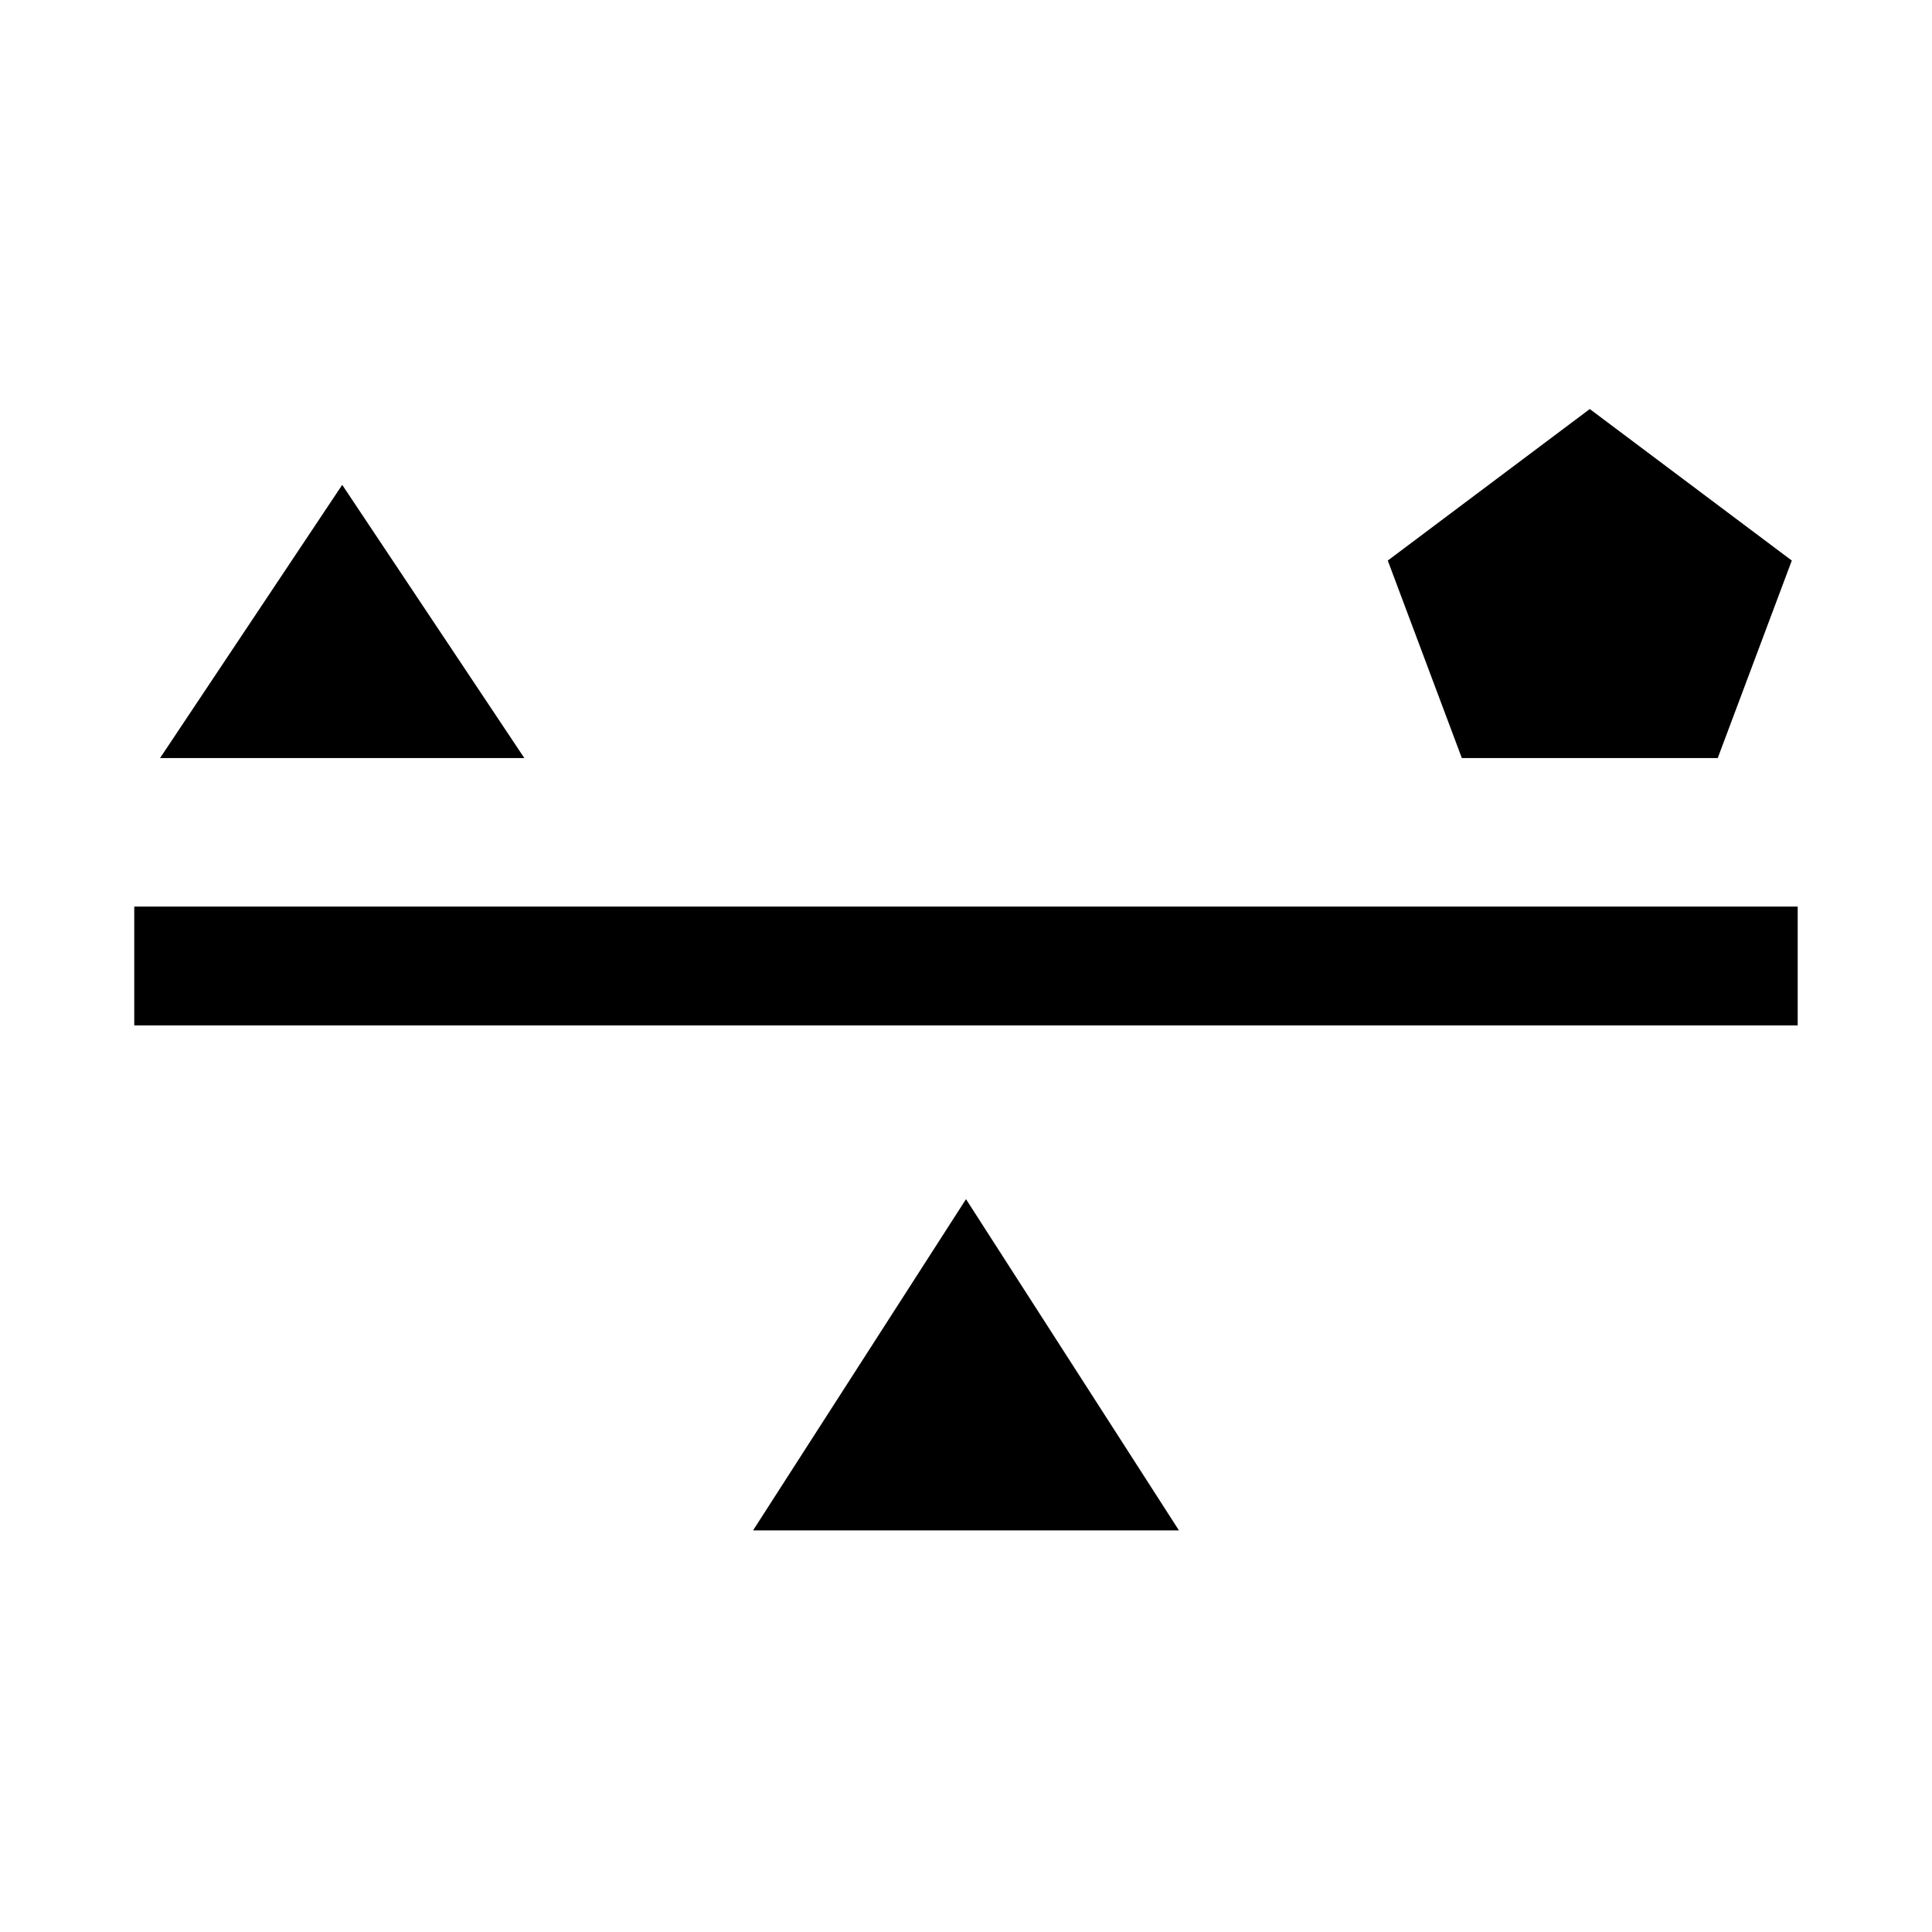 <?xml version="1.0" encoding="UTF-8"?>
<!-- Uploaded to: ICON Repo, www.iconrepo.com, Generator: ICON Repo Mixer Tools -->
<svg fill="#000000" width="800px" height="800px" version="1.1" viewBox="144 144 512 512" xmlns="http://www.w3.org/2000/svg">
 <g>
  <path d="m234.69 272.49 48.266 72.402h-96.535z"/>
  <path d="m343.57 549.57 56.43-87.781 56.43 87.781z"/>
  <path d="m565.31 252.4 53.535 40.152-19.629 52.344h-67.812l-19.629-52.344z"/>
  <path d="m620.41 415.74h-440.83v-31.488h440.83z"/>
 </g>
</svg>